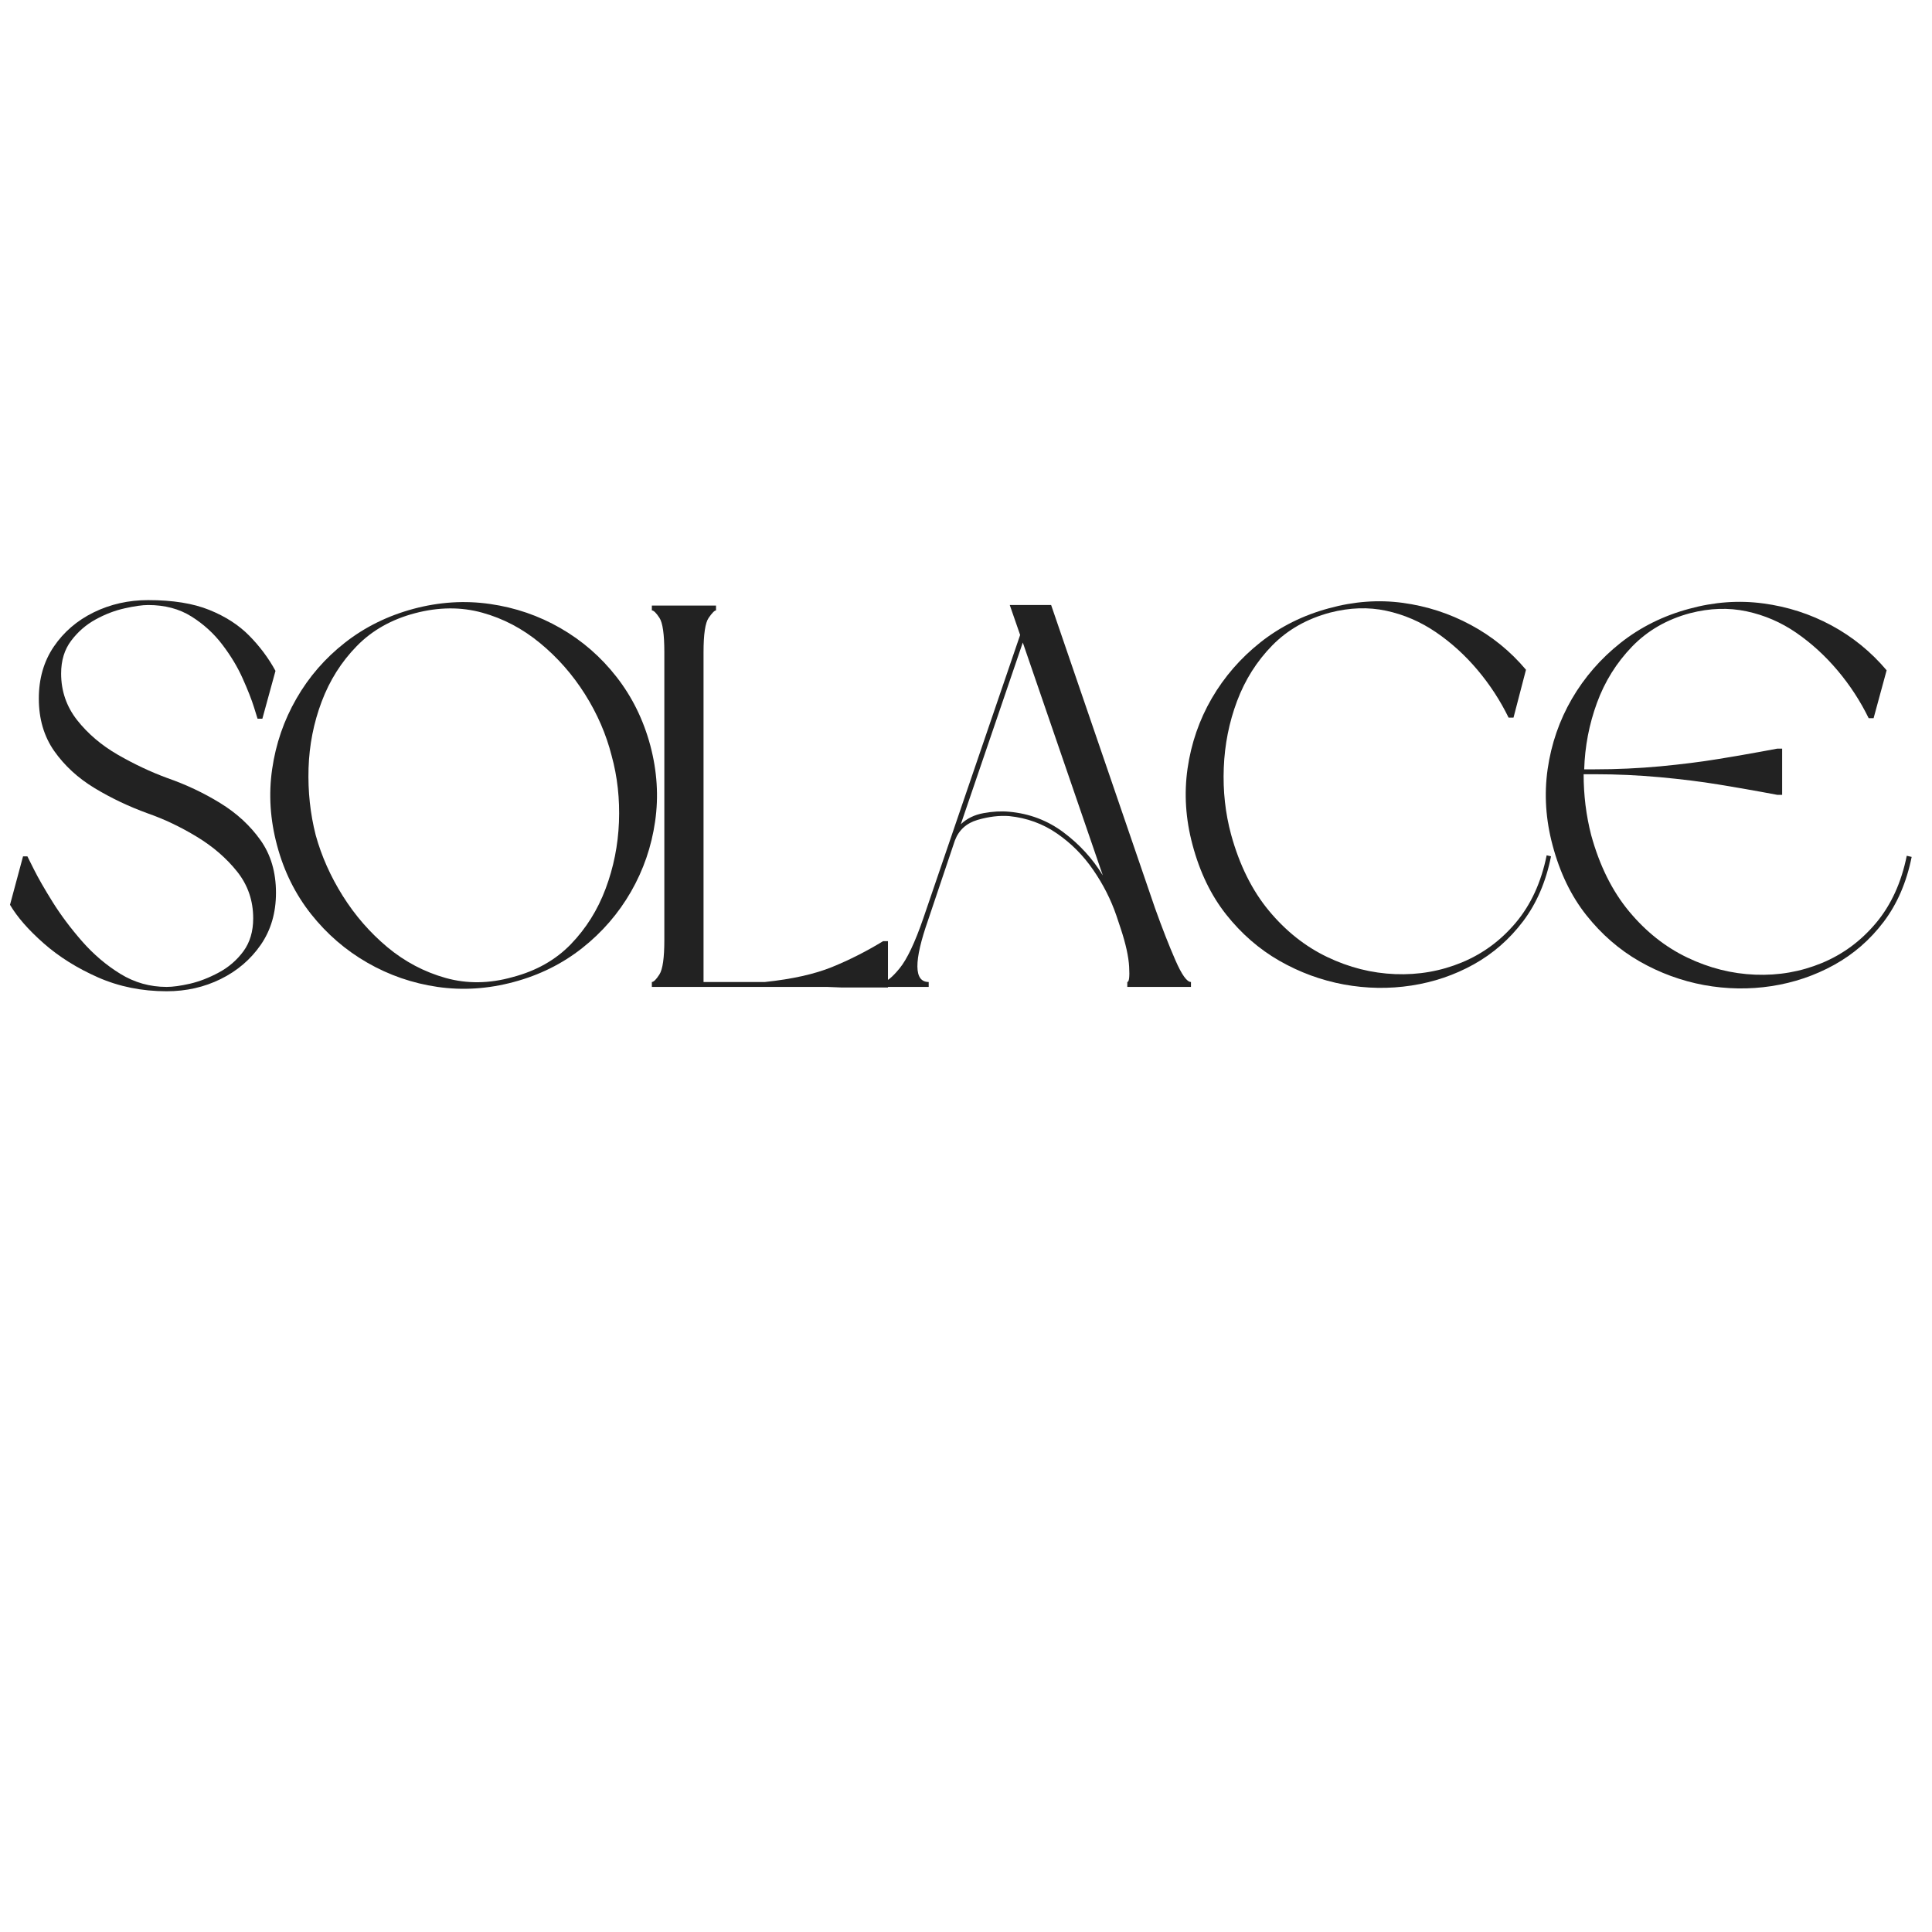 <svg version="1.0" preserveAspectRatio="xMidYMid meet" height="500" viewBox="0 0 375 375" zoomAndPan="magnify" width="500" xmlns:xlink="http://www.w3.org/1999/xlink" xmlns="http://www.w3.org/2000/svg"><defs><g></g><clipPath id="81f783022c"><rect height="107" y="0" width="375" x="0"></rect></clipPath></defs><rect fill-opacity="1" height="450" y="-37.5" fill="#ffffff" width="450" x="-37.5"></rect><rect fill-opacity="1" height="450" y="-37.5" fill="#ffffff" width="450" x="-37.5"></rect><g transform="matrix(1, 0, 0, 1, 0, 112)"><g clip-path="url(#81f783022c)"><g fill-opacity="1" fill="#222222"><g transform="translate(-1.23, 79.559)"><g><path d="M 33.578 0.844 C 28.785 0.844 24.348 -0.051 20.266 -1.844 C 16.191 -3.645 12.676 -5.848 9.719 -8.453 C 6.758 -11.055 4.578 -13.551 3.172 -15.938 L 5.703 -25.344 L 6.547 -25.344 C 6.547 -25.344 6.969 -24.5 7.812 -22.812 C 8.656 -21.125 9.867 -19.008 11.453 -16.469 C 13.035 -13.938 14.938 -11.398 17.156 -8.859 C 19.375 -6.328 21.852 -4.219 24.594 -2.531 C 27.344 -0.844 30.336 0 33.578 0 C 34.773 0 36.285 -0.207 38.109 -0.625 C 39.941 -1.051 41.805 -1.773 43.703 -2.797 C 45.609 -3.816 47.195 -5.188 48.469 -6.906 C 49.738 -8.633 50.375 -10.77 50.375 -13.312 C 50.375 -16.758 49.332 -19.785 47.25 -22.391 C 45.176 -24.992 42.57 -27.242 39.438 -29.141 C 36.301 -31.047 33.117 -32.562 29.891 -33.688 C 26.223 -35.02 22.785 -36.656 19.578 -38.594 C 16.379 -40.531 13.773 -42.922 11.766 -45.766 C 9.766 -48.617 8.766 -52.02 8.766 -55.969 C 8.766 -59.832 9.734 -63.191 11.672 -66.047 C 13.609 -68.898 16.191 -71.117 19.422 -72.703 C 22.66 -74.285 26.18 -75.078 29.984 -75.078 C 34.773 -75.078 38.734 -74.441 41.859 -73.172 C 44.992 -71.91 47.582 -70.238 49.625 -68.156 C 51.664 -66.082 53.359 -63.812 54.703 -61.344 L 52.156 -52.062 L 51.219 -52.062 C 51.219 -52.062 50.988 -52.801 50.531 -54.281 C 50.07 -55.758 49.348 -57.602 48.359 -59.812 C 47.379 -62.031 46.062 -64.227 44.406 -66.406 C 42.75 -68.594 40.738 -70.426 38.375 -71.906 C 36.02 -73.383 33.223 -74.125 29.984 -74.125 C 28.859 -74.125 27.344 -73.91 25.438 -73.484 C 23.539 -73.066 21.66 -72.348 19.797 -71.328 C 17.93 -70.305 16.348 -68.93 15.047 -67.203 C 13.742 -65.484 13.094 -63.359 13.094 -60.828 C 13.094 -57.441 14.129 -54.426 16.203 -51.781 C 18.285 -49.145 20.91 -46.91 24.078 -45.078 C 27.242 -43.254 30.445 -41.742 33.688 -40.547 C 37.344 -39.273 40.77 -37.656 43.969 -35.688 C 47.176 -33.719 49.781 -31.32 51.781 -28.5 C 53.789 -25.688 54.797 -22.273 54.797 -18.266 C 54.797 -14.391 53.812 -11.023 51.844 -8.172 C 49.875 -5.328 47.285 -3.113 44.078 -1.531 C 40.879 0.051 37.379 0.844 33.578 0.844 Z M 33.578 0.844"></path></g></g></g><g fill-opacity="1" fill="#222222"><g transform="translate(49.342, 79.559)"><g><path d="M 4.438 -27.453 C 3.094 -32.453 2.773 -37.395 3.484 -42.281 C 4.191 -47.176 5.758 -51.734 8.188 -55.953 C 10.613 -60.18 13.758 -63.805 17.625 -66.828 C 21.5 -69.859 25.938 -72.047 30.938 -73.391 C 35.938 -74.723 40.879 -75.035 45.766 -74.328 C 50.66 -73.629 55.219 -72.066 59.438 -69.641 C 63.664 -67.211 67.289 -64.062 70.312 -60.188 C 73.344 -56.312 75.531 -51.879 76.875 -46.891 C 78.207 -41.891 78.52 -36.957 77.812 -32.094 C 77.113 -27.238 75.551 -22.695 73.125 -18.469 C 70.695 -14.25 67.547 -10.609 63.672 -7.547 C 59.797 -4.484 55.363 -2.285 50.375 -0.953 C 45.375 0.391 40.441 0.707 35.578 0 C 30.723 -0.707 26.18 -2.273 21.953 -4.703 C 17.734 -7.129 14.094 -10.273 11.031 -14.141 C 7.969 -18.016 5.77 -22.453 4.438 -27.453 Z M 69.375 -44.875 C 68.32 -49.031 66.598 -53.008 64.203 -56.812 C 61.805 -60.613 58.898 -63.922 55.484 -66.734 C 52.078 -69.547 48.332 -71.516 44.25 -72.641 C 40.164 -73.773 35.832 -73.742 31.25 -72.547 C 26.676 -71.348 22.895 -69.219 19.906 -66.156 C 16.914 -63.094 14.645 -59.5 13.094 -55.375 C 11.539 -51.258 10.691 -46.945 10.547 -42.438 C 10.41 -37.938 10.875 -33.609 11.938 -29.453 C 13.062 -25.379 14.816 -21.441 17.203 -17.641 C 19.598 -13.836 22.484 -10.523 25.859 -7.703 C 29.242 -4.891 33.016 -2.898 37.172 -1.734 C 41.328 -0.578 45.656 -0.633 50.156 -1.906 C 54.727 -3.102 58.492 -5.227 61.453 -8.281 C 64.41 -11.344 66.66 -14.93 68.203 -19.047 C 69.754 -23.172 70.617 -27.484 70.797 -31.984 C 70.973 -36.492 70.5 -40.789 69.375 -44.875 Z M 69.375 -44.875"></path></g></g></g><g fill-opacity="1" fill="#222222"><g transform="translate(123.353, 79.559)"><g><path d="M 15.625 -74.016 L 15.625 -73.078 C 15.344 -73.078 14.867 -72.598 14.203 -71.641 C 13.535 -70.691 13.203 -68.457 13.203 -64.938 L 13.203 -0.953 L 25.125 -0.953 C 30.406 -1.516 34.734 -2.477 38.109 -3.844 C 41.492 -5.219 44.805 -6.895 48.047 -8.875 L 49 -8.875 L 49 0.109 L 39.922 0.109 L 37.172 0 L 3.172 0 L 3.172 -0.953 C 3.523 -0.953 4.016 -1.441 4.641 -2.422 C 5.273 -3.41 5.594 -5.629 5.594 -9.078 L 5.594 -64.938 C 5.594 -68.457 5.273 -70.691 4.641 -71.641 C 4.016 -72.598 3.523 -73.078 3.172 -73.078 L 3.172 -74.016 Z M 15.625 -74.016"></path></g></g></g><g fill-opacity="1" fill="#222222"><g transform="translate(168.118, 79.559)"><g><path d="M 49.422 -11.297 L 48.578 -13.828 C 47.516 -16.93 46.016 -19.891 44.078 -22.703 C 42.148 -25.516 39.812 -27.867 37.062 -29.766 C 34.312 -31.672 31.211 -32.801 27.766 -33.156 C 25.867 -33.301 23.828 -33.055 21.641 -32.422 C 19.461 -31.785 17.988 -30.445 17.219 -28.406 L 12.031 -12.984 C 9.219 -4.961 9.254 -0.953 12.141 -0.953 L 12.141 0 L 3.172 0 L 3.172 -0.953 C 3.941 -0.953 5.047 -1.832 6.484 -3.594 C 7.93 -5.352 9.469 -8.594 11.094 -13.312 L 29.891 -68.312 L 27.875 -74.125 L 35.906 -74.125 L 56.062 -15.312 C 57.477 -11.363 58.801 -7.984 60.031 -5.172 C 61.258 -2.359 62.266 -0.953 63.047 -0.953 L 63.047 0 L 50.688 0 L 50.688 -0.953 C 51.039 -0.953 51.16 -1.938 51.047 -3.906 C 50.941 -5.875 50.398 -8.336 49.422 -11.297 Z M 30.406 -66.844 L 18.375 -31.578 C 19.57 -32.703 21.051 -33.422 22.812 -33.734 C 24.57 -34.055 26.223 -34.145 27.766 -34 C 31.711 -33.645 35.234 -32.305 38.328 -29.984 C 41.43 -27.66 43.969 -24.879 45.938 -21.641 Z M 30.406 -66.844"></path></g></g></g><g fill-opacity="1" fill="#222222"><g transform="translate(226.926, 79.559)"><g><path d="M 4.547 -27.562 C 3.203 -32.562 2.879 -37.504 3.578 -42.391 C 4.285 -47.285 5.852 -51.828 8.281 -56.016 C 10.719 -60.203 13.867 -63.828 17.734 -66.891 C 21.609 -69.953 26.047 -72.156 31.047 -73.5 C 35.898 -74.832 40.664 -75.18 45.344 -74.547 C 50.031 -73.91 54.43 -72.484 58.547 -70.266 C 62.672 -68.055 66.242 -65.156 69.266 -61.562 L 66.844 -52.266 L 65.891 -52.266 C 64.273 -55.578 62.27 -58.656 59.875 -61.5 C 57.477 -64.352 54.785 -66.801 51.797 -68.844 C 48.805 -70.883 45.582 -72.273 42.125 -73.016 C 38.676 -73.754 35.051 -73.633 31.25 -72.656 C 26.75 -71.457 23 -69.328 20 -66.266 C 17.008 -63.203 14.738 -59.609 13.188 -55.484 C 11.645 -51.367 10.785 -47.055 10.609 -42.547 C 10.43 -38.047 10.906 -33.719 12.031 -29.562 C 13.656 -23.656 16.102 -18.727 19.375 -14.781 C 22.645 -10.844 26.41 -7.852 30.672 -5.812 C 34.93 -3.77 39.332 -2.66 43.875 -2.484 C 48.414 -2.305 52.727 -3.062 56.812 -4.75 C 60.895 -6.438 64.395 -9.02 67.312 -12.5 C 70.238 -15.988 72.227 -20.336 73.281 -25.547 L 74.125 -25.344 C 73.145 -20.414 71.332 -16.207 68.688 -12.719 C 66.051 -9.238 62.863 -6.457 59.125 -4.375 C 55.395 -2.301 51.363 -0.93 47.031 -0.266 C 42.707 0.398 38.344 0.332 33.938 -0.469 C 29.539 -1.281 25.367 -2.812 21.422 -5.062 C 17.484 -7.32 14.035 -10.316 11.078 -14.047 C 8.129 -17.773 5.953 -22.281 4.547 -27.562 Z M 4.547 -27.562"></path></g></g></g><g fill-opacity="1" fill="#222222"><g transform="translate(296.819, 79.559)"><g><path d="M 4.547 -27.453 C 3.203 -32.453 2.879 -37.395 3.578 -42.281 C 4.285 -47.176 5.852 -51.719 8.281 -55.906 C 10.719 -60.094 13.867 -63.719 17.734 -66.781 C 21.609 -69.844 26.047 -72.047 31.047 -73.391 C 35.898 -74.723 40.688 -75.07 45.406 -74.438 C 50.125 -73.812 54.539 -72.391 58.656 -70.172 C 62.77 -67.953 66.344 -65.047 69.375 -61.453 L 66.844 -52.156 L 65.891 -52.156 C 64.273 -55.469 62.27 -58.547 59.875 -61.391 C 57.477 -64.242 54.801 -66.691 51.844 -68.734 C 48.883 -70.773 45.66 -72.164 42.172 -72.906 C 38.691 -73.645 35.051 -73.523 31.25 -72.547 C 26.75 -71.348 22.984 -69.18 19.953 -66.047 C 16.93 -62.91 14.66 -59.266 13.141 -55.109 C 11.629 -50.961 10.805 -46.672 10.672 -42.234 L 12.781 -42.234 C 17 -42.234 21.203 -42.426 25.391 -42.812 C 29.578 -43.207 33.379 -43.688 36.797 -44.25 C 40.211 -44.812 42.957 -45.285 45.031 -45.672 C 47.113 -46.055 48.156 -46.25 48.156 -46.25 L 49.094 -46.25 L 49.094 -37.281 L 48.156 -37.281 C 48.156 -37.281 47.113 -37.473 45.031 -37.859 C 42.957 -38.242 40.211 -38.719 36.797 -39.281 C 33.379 -39.844 29.578 -40.316 25.391 -40.703 C 21.203 -41.086 17 -41.281 12.781 -41.281 L 10.562 -41.281 C 10.562 -39.312 10.68 -37.32 10.922 -35.312 C 11.172 -33.312 11.539 -31.359 12.031 -29.453 C 13.656 -23.547 16.102 -18.617 19.375 -14.672 C 22.645 -10.734 26.41 -7.742 30.672 -5.703 C 34.93 -3.66 39.332 -2.551 43.875 -2.375 C 48.414 -2.195 52.727 -2.953 56.812 -4.641 C 60.895 -6.336 64.395 -8.926 67.312 -12.406 C 70.238 -15.895 72.227 -20.242 73.281 -25.453 L 74.234 -25.234 C 73.242 -20.305 71.426 -16.098 68.781 -12.609 C 66.145 -9.129 62.941 -6.348 59.172 -4.266 C 55.41 -2.191 51.363 -0.82 47.031 -0.156 C 42.707 0.508 38.344 0.441 33.938 -0.359 C 29.539 -1.172 25.367 -2.703 21.422 -4.953 C 17.484 -7.211 14.035 -10.207 11.078 -13.938 C 8.129 -17.664 5.953 -22.172 4.547 -27.453 Z M 4.547 -27.453"></path></g></g></g><g fill-opacity="1" fill="#222222"><g transform="translate(366.823, 79.559)"><g></g></g></g></g></g></svg>